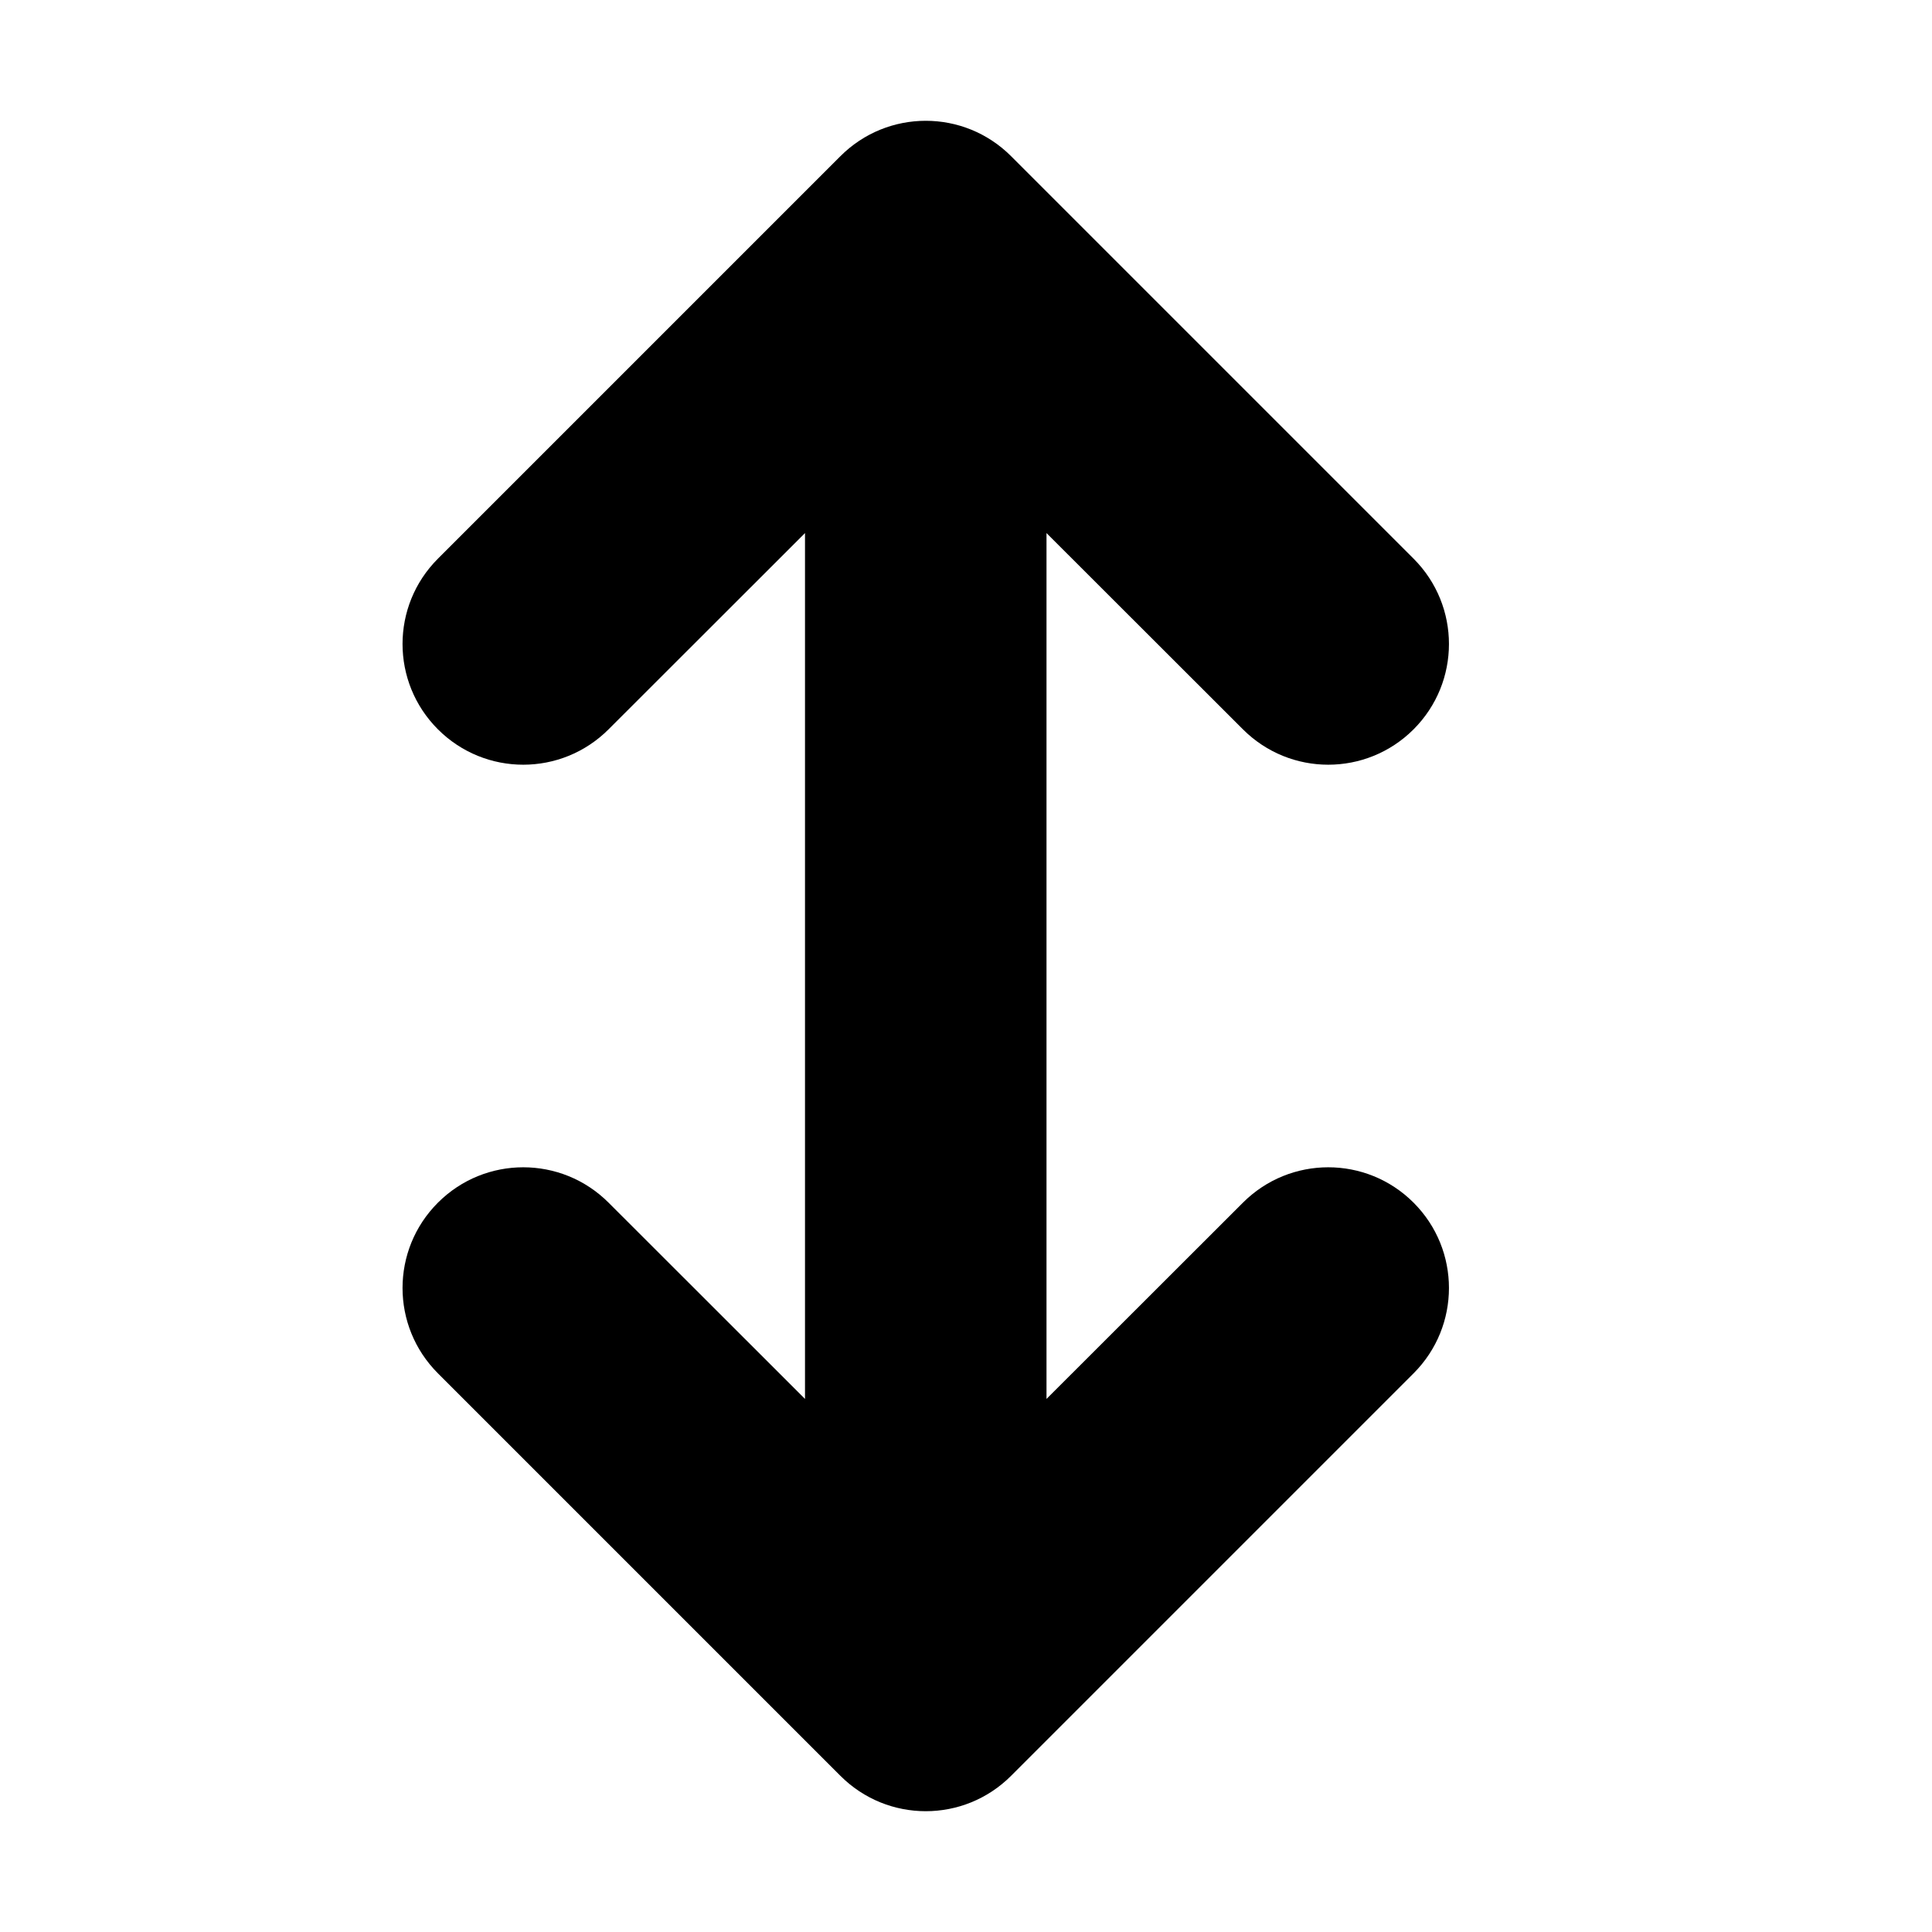 <svg xmlns="http://www.w3.org/2000/svg" viewBox="0 0 12 12" fill="none"><path d="M3.78 4.53C3.487 4.823 3.013 4.823 2.72 4.53C2.427 4.237 2.427 3.763 2.72 3.47L5.22 0.97C5.513 0.677 5.987 0.677 6.28 0.97L8.78 3.47C9.073 3.763 9.073 4.237 8.78 4.53C8.487 4.823 8.013 4.823 7.72 4.53L6.5 3.311V8.689L7.72 7.47C8.013 7.177 8.487 7.177 8.78 7.47C9.073 7.763 9.073 8.237 8.78 8.53L6.28 11.03C5.987 11.323 5.513 11.323 5.22 11.03L2.72 8.53C2.427 8.237 2.427 7.763 2.72 7.47C3.013 7.177 3.487 7.177 3.78 7.47L5 8.689V3.311L3.78 4.53Z" fill="currentColor"/></svg>